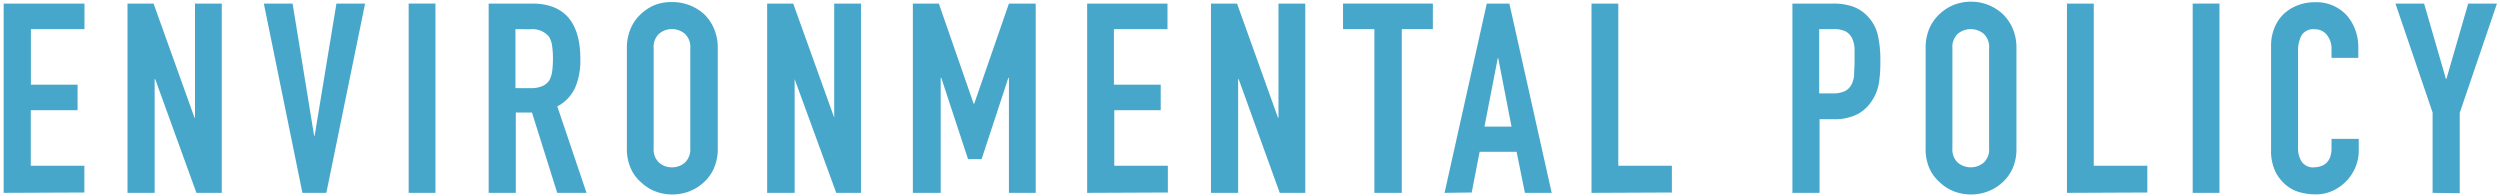 <svg xmlns="http://www.w3.org/2000/svg" viewBox="0 0 280 22" width="280" height="22"><path d="M.41,21.6V.4H9.46V3.26h-6V9.48H8.69v2.86H3.45v6.22h6v3Z" style="fill:#47a7ca"/><path d="M14.28,21.6V.4H17.2l4.58,12.77h.06V.4h3V21.6H22L17.38,8.86h-.06V21.6Z" style="fill:#47a7ca"/><path d="M40.89.4,36.55,21.6H33.87L29.55.4h3.22l2.41,14.8h.06L37.68.4Z" style="fill:#47a7ca"/><path d="M45.77,21.6V.4h3V21.6Z" style="fill:#47a7ca"/><path d="M54.73,21.6V.4h4.88C63.18.4,65,2.48,65,6.62a7.77,7.77,0,0,1-.58,3.19,4.51,4.51,0,0,1-2,2.11l3.27,9.68H62.41l-2.83-9H57.77V21.6Zm3-18.34V9.87h1.72a3.17,3.17,0,0,0,1.28-.22A1.81,1.81,0,0,0,61.52,9a2.72,2.72,0,0,0,.32-1,9.83,9.83,0,0,0,.09-1.41,9.88,9.88,0,0,0-.09-1.42,2.71,2.71,0,0,0-.35-1.06,2.44,2.44,0,0,0-2.15-.83Z" style="fill:#47a7ca"/><path d="M70.21,5.4a5.4,5.4,0,0,1,.45-2.26,4.59,4.59,0,0,1,1.19-1.63,4.9,4.9,0,0,1,1.62-1A5.27,5.27,0,0,1,75.3.23a5.35,5.35,0,0,1,3.48,1.28,4.91,4.91,0,0,1,1.16,1.63,5.4,5.4,0,0,1,.45,2.26V16.6a5.35,5.35,0,0,1-.45,2.29,4.66,4.66,0,0,1-1.16,1.57,5.08,5.08,0,0,1-1.65,1,5.35,5.35,0,0,1-1.83.32,5.27,5.27,0,0,1-1.83-.32,4.66,4.66,0,0,1-1.62-1,4.36,4.36,0,0,1-1.19-1.57,5.35,5.35,0,0,1-.45-2.29Zm3,11.2a2,2,0,0,0,.61,1.62,2.11,2.11,0,0,0,1.44.52,2.14,2.14,0,0,0,1.44-.52,2,2,0,0,0,.61-1.62V5.4a2,2,0,0,0-.61-1.62,2.2,2.2,0,0,0-1.44-.52,2.16,2.16,0,0,0-1.44.52,2,2,0,0,0-.61,1.62Z" style="fill:#47a7ca"/><path d="M85.92,21.6V.4h2.92l4.59,12.77h0V.4h3V21.6H93.66L89,8.86H89V21.6Z" style="fill:#47a7ca"/><path d="M102.24,21.6V.4h2.91l3.9,11.22h.06L113,.4h3V21.6h-3V8.71h-.06l-3,9.11h-1.52l-3-9.11h-.06V21.6Z" style="fill:#47a7ca"/><path d="M121.76,21.6V.4h9V3.26h-6V9.48H130v2.86H124.8v6.22h6v3Z" style="fill:#47a7ca"/><path d="M135.63,21.6V.4h2.92l4.58,12.77h.06V.4h3V21.6h-2.86L138.73,8.86h-.06V21.6Z" style="fill:#47a7ca"/><path d="M153.93,21.6V3.26h-3.51V.4h10.06V3.26H157V21.6Z" style="fill:#47a7ca"/><path d="M161.79,21.6,166.52.4h2.53l4.74,21.2h-3L169.86,17h-4.14l-.89,4.56Zm7.5-7.42L167.8,6.51h-.05l-1.49,7.67Z" style="fill:#47a7ca"/><path d="M178.25,21.6V.4h3V18.56h6v3Z" style="fill:#47a7ca"/><path d="M200.75,21.6V.4h4.56a6.74,6.74,0,0,1,2.2.33,4.37,4.37,0,0,1,1.73,1.16,4.67,4.67,0,0,1,1.07,2,12.7,12.7,0,0,1,.29,3,14.82,14.82,0,0,1-.16,2.41,5,5,0,0,1-.7,1.85,4.45,4.45,0,0,1-1.66,1.62,5.6,5.6,0,0,1-2.74.58h-1.55V21.6Zm3-18.34v7.2h1.46a3.12,3.12,0,0,0,1.43-.26,1.73,1.73,0,0,0,.74-.75,2.69,2.69,0,0,0,.28-1.1c0-.43.05-.92.05-1.46s0-1,0-1.41a3.06,3.06,0,0,0-.27-1.18,1.76,1.76,0,0,0-.71-.77,2.84,2.84,0,0,0-1.37-.27Z" style="fill:#47a7ca"/><path d="M215.67,5.4a5.39,5.39,0,0,1,.44-2.26,4.84,4.84,0,0,1,1.19-1.63,5.11,5.11,0,0,1,1.62-1,5.35,5.35,0,0,1,1.83-.32,5.27,5.27,0,0,1,1.83.32,5.41,5.41,0,0,1,1.66,1,5.06,5.06,0,0,1,1.16,1.63,5.39,5.39,0,0,1,.44,2.26V16.6a5.35,5.35,0,0,1-.44,2.29,4.8,4.8,0,0,1-1.16,1.57,5.12,5.12,0,0,1-1.66,1,5.27,5.27,0,0,1-1.83.32,5.35,5.35,0,0,1-1.83-.32,4.85,4.85,0,0,1-1.62-1,4.6,4.6,0,0,1-1.19-1.57,5.35,5.35,0,0,1-.44-2.29Zm3,11.2a2,2,0,0,0,.61,1.62,2.27,2.27,0,0,0,2.89,0,2,2,0,0,0,.61-1.62V5.4a2,2,0,0,0-.61-1.62,2.27,2.27,0,0,0-2.89,0,2,2,0,0,0-.61,1.62Z" style="fill:#47a7ca"/><path d="M231.5,21.6V.4h3V18.56h6v3Z" style="fill:#47a7ca"/><path d="M245.58,21.6V.4h3V21.6Z" style="fill:#47a7ca"/><path d="M264.18,15.55v1.31a4.64,4.64,0,0,1-.37,1.86,5,5,0,0,1-2.56,2.65,4.48,4.48,0,0,1-1.89.4,6.76,6.76,0,0,1-1.76-.23,4.11,4.11,0,0,1-1.6-.84,4.57,4.57,0,0,1-1.18-1.53,5.4,5.4,0,0,1-.46-2.4V5.11a5.15,5.15,0,0,1,.36-1.94,4.47,4.47,0,0,1,1-1.55,4.69,4.69,0,0,1,1.56-1,5.21,5.21,0,0,1,2-.37,4.6,4.6,0,0,1,3.48,1.39,5,5,0,0,1,1,1.63,5.4,5.4,0,0,1,.37,2V6.48h-3v-1a2.41,2.41,0,0,0-.5-1.54,1.65,1.65,0,0,0-1.37-.66,1.54,1.54,0,0,0-1.5.7,3.74,3.74,0,0,0-.38,1.77V16.57a2.76,2.76,0,0,0,.41,1.54,1.56,1.56,0,0,0,1.44.63,2.21,2.21,0,0,0,.64-.11,1.73,1.73,0,0,0,.64-.34,1.79,1.79,0,0,0,.45-.65,2.86,2.86,0,0,0,.17-1V15.55Z" style="fill:#47a7ca"/><path d="M272.45,21.6v-9L268.29.4h3.21l2.44,8.43H274L276.44.4h3.22l-4.17,12.24v9Z" style="fill:#47a7ca"/></svg>